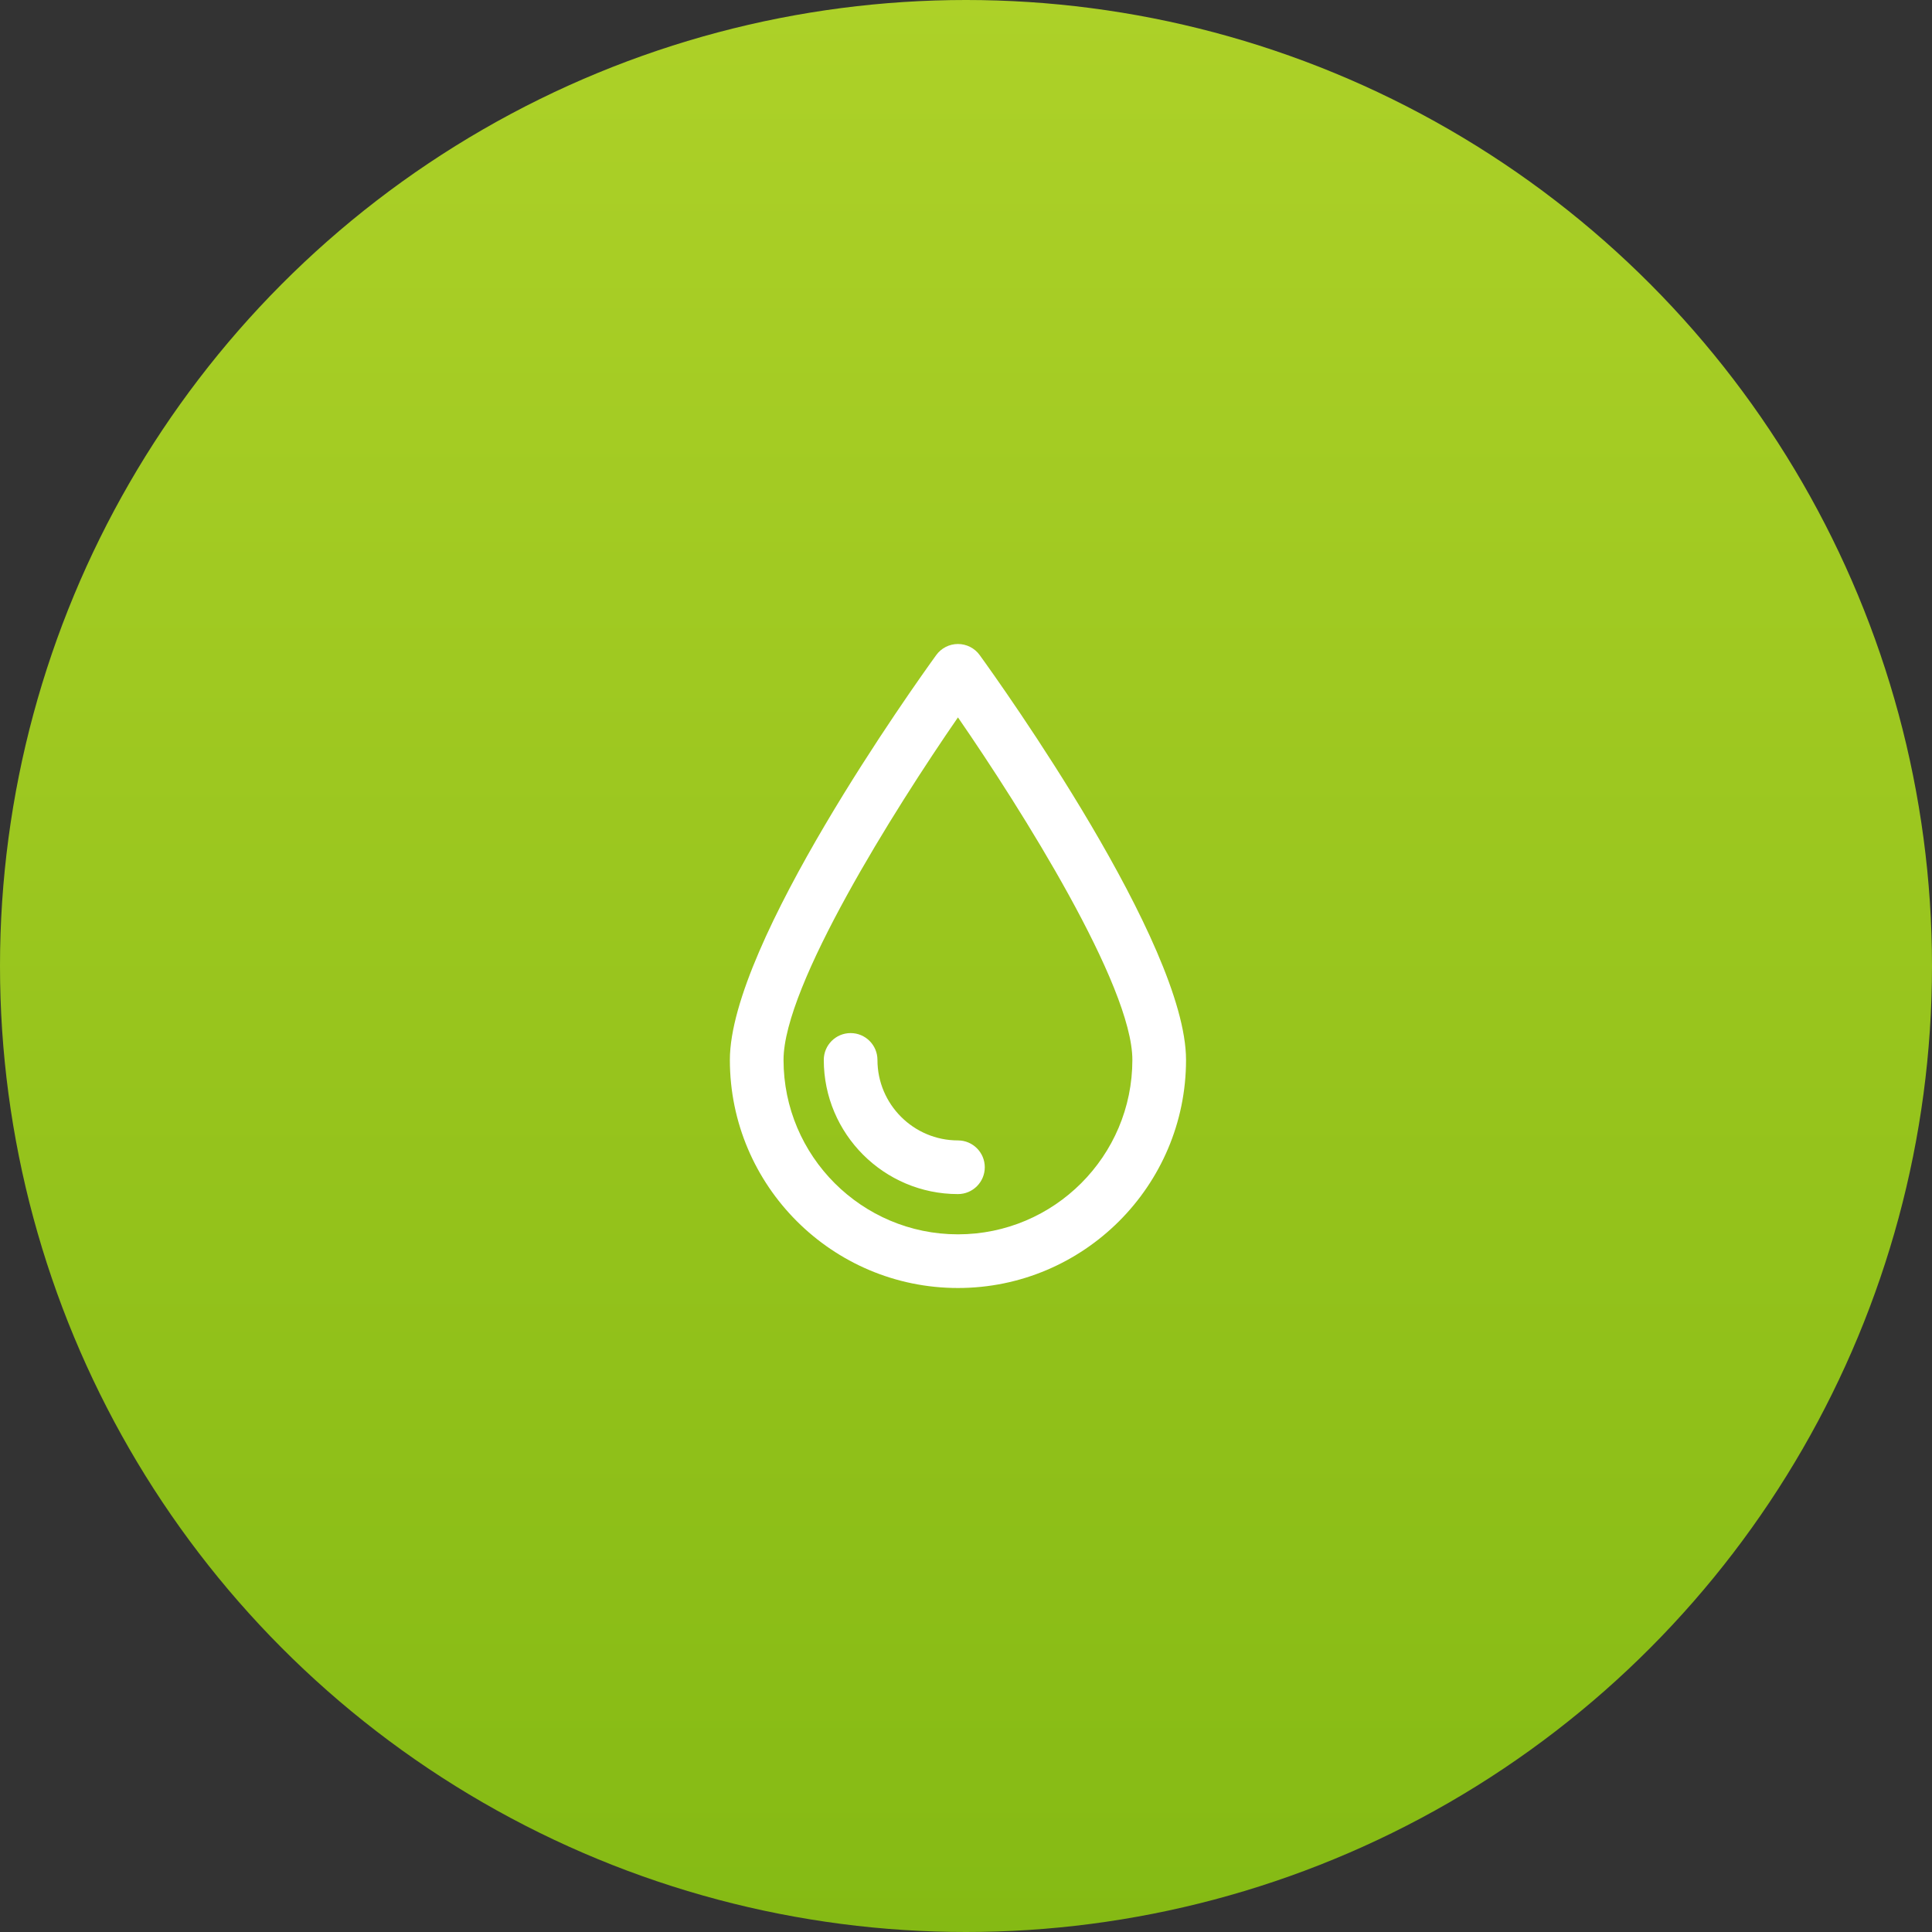 <?xml version="1.0" encoding="UTF-8"?>
<svg width="90px" height="90px" viewBox="0 0 90 90" version="1.1" xmlns="http://www.w3.org/2000/svg" xmlns:xlink="http://www.w3.org/1999/xlink">
    <rect x="0" y="0" width="90" height="90" fill="#333333" stroke="none"/>
    <title>Group 8</title>
    <defs>
        <linearGradient x1="50%" y1="0%" x2="50%" y2="100%" id="linearGradient-1">
            <stop stop-color="#ADD128" offset="0%"></stop>
            <stop stop-color="#85BA14" offset="100%"></stop>
        </linearGradient>
    </defs>
    <g id="Services" stroke="none" stroke-width="1" fill="none" fill-rule="evenodd">
        <g id="02-SNS-services-2-2-filtration-sous-vide" transform="translate(-575, -2115)">
            <g id="diagnostic" transform="translate(120, 1995)">
                <g id="Group-2" transform="translate(0, 120)">
                    <g id="Group-3" transform="translate(400, 0)">
                        <g id="Group-8" transform="translate(55, 0)">
                            <circle id="Oval" fill="url(#linearGradient-1)" cx="45" cy="45" r="45"></circle>
                            <path d="M44.625,30 C45.026,30 45.403,30.192 45.638,30.517 C46.621,31.876 55.25,43.949 55.25,49.375 C55.25,55.234 50.484,60 44.625,60 C38.766,60 34,55.234 34,49.375 C34,43.949 42.629,31.876 43.612,30.517 C43.847,30.192 44.224,30 44.625,30 Z M44.625,33.419 C41.677,37.69 36.5,45.909 36.5,49.375 C36.5,53.855 40.145,57.5 44.625,57.5 C49.105,57.5 52.75,53.855 52.75,49.375 C52.75,45.909 47.573,37.69 44.625,33.419 Z M39.625,48.125 C40.315,48.125 40.875,48.685 40.875,49.375 C40.875,51.443 42.557,53.125 44.625,53.125 C45.315,53.125 45.875,53.685 45.875,54.375 C45.875,55.065 45.315,55.625 44.625,55.625 C41.179,55.625 38.375,52.821 38.375,49.375 C38.375,48.685 38.935,48.125 39.625,48.125 Z" id="Path-2" fill="#FFFFFF" fill-rule="nonzero"></path>
                        </g>
                    </g>
                </g>
            </g>
        </g>
    </g>
</svg>
